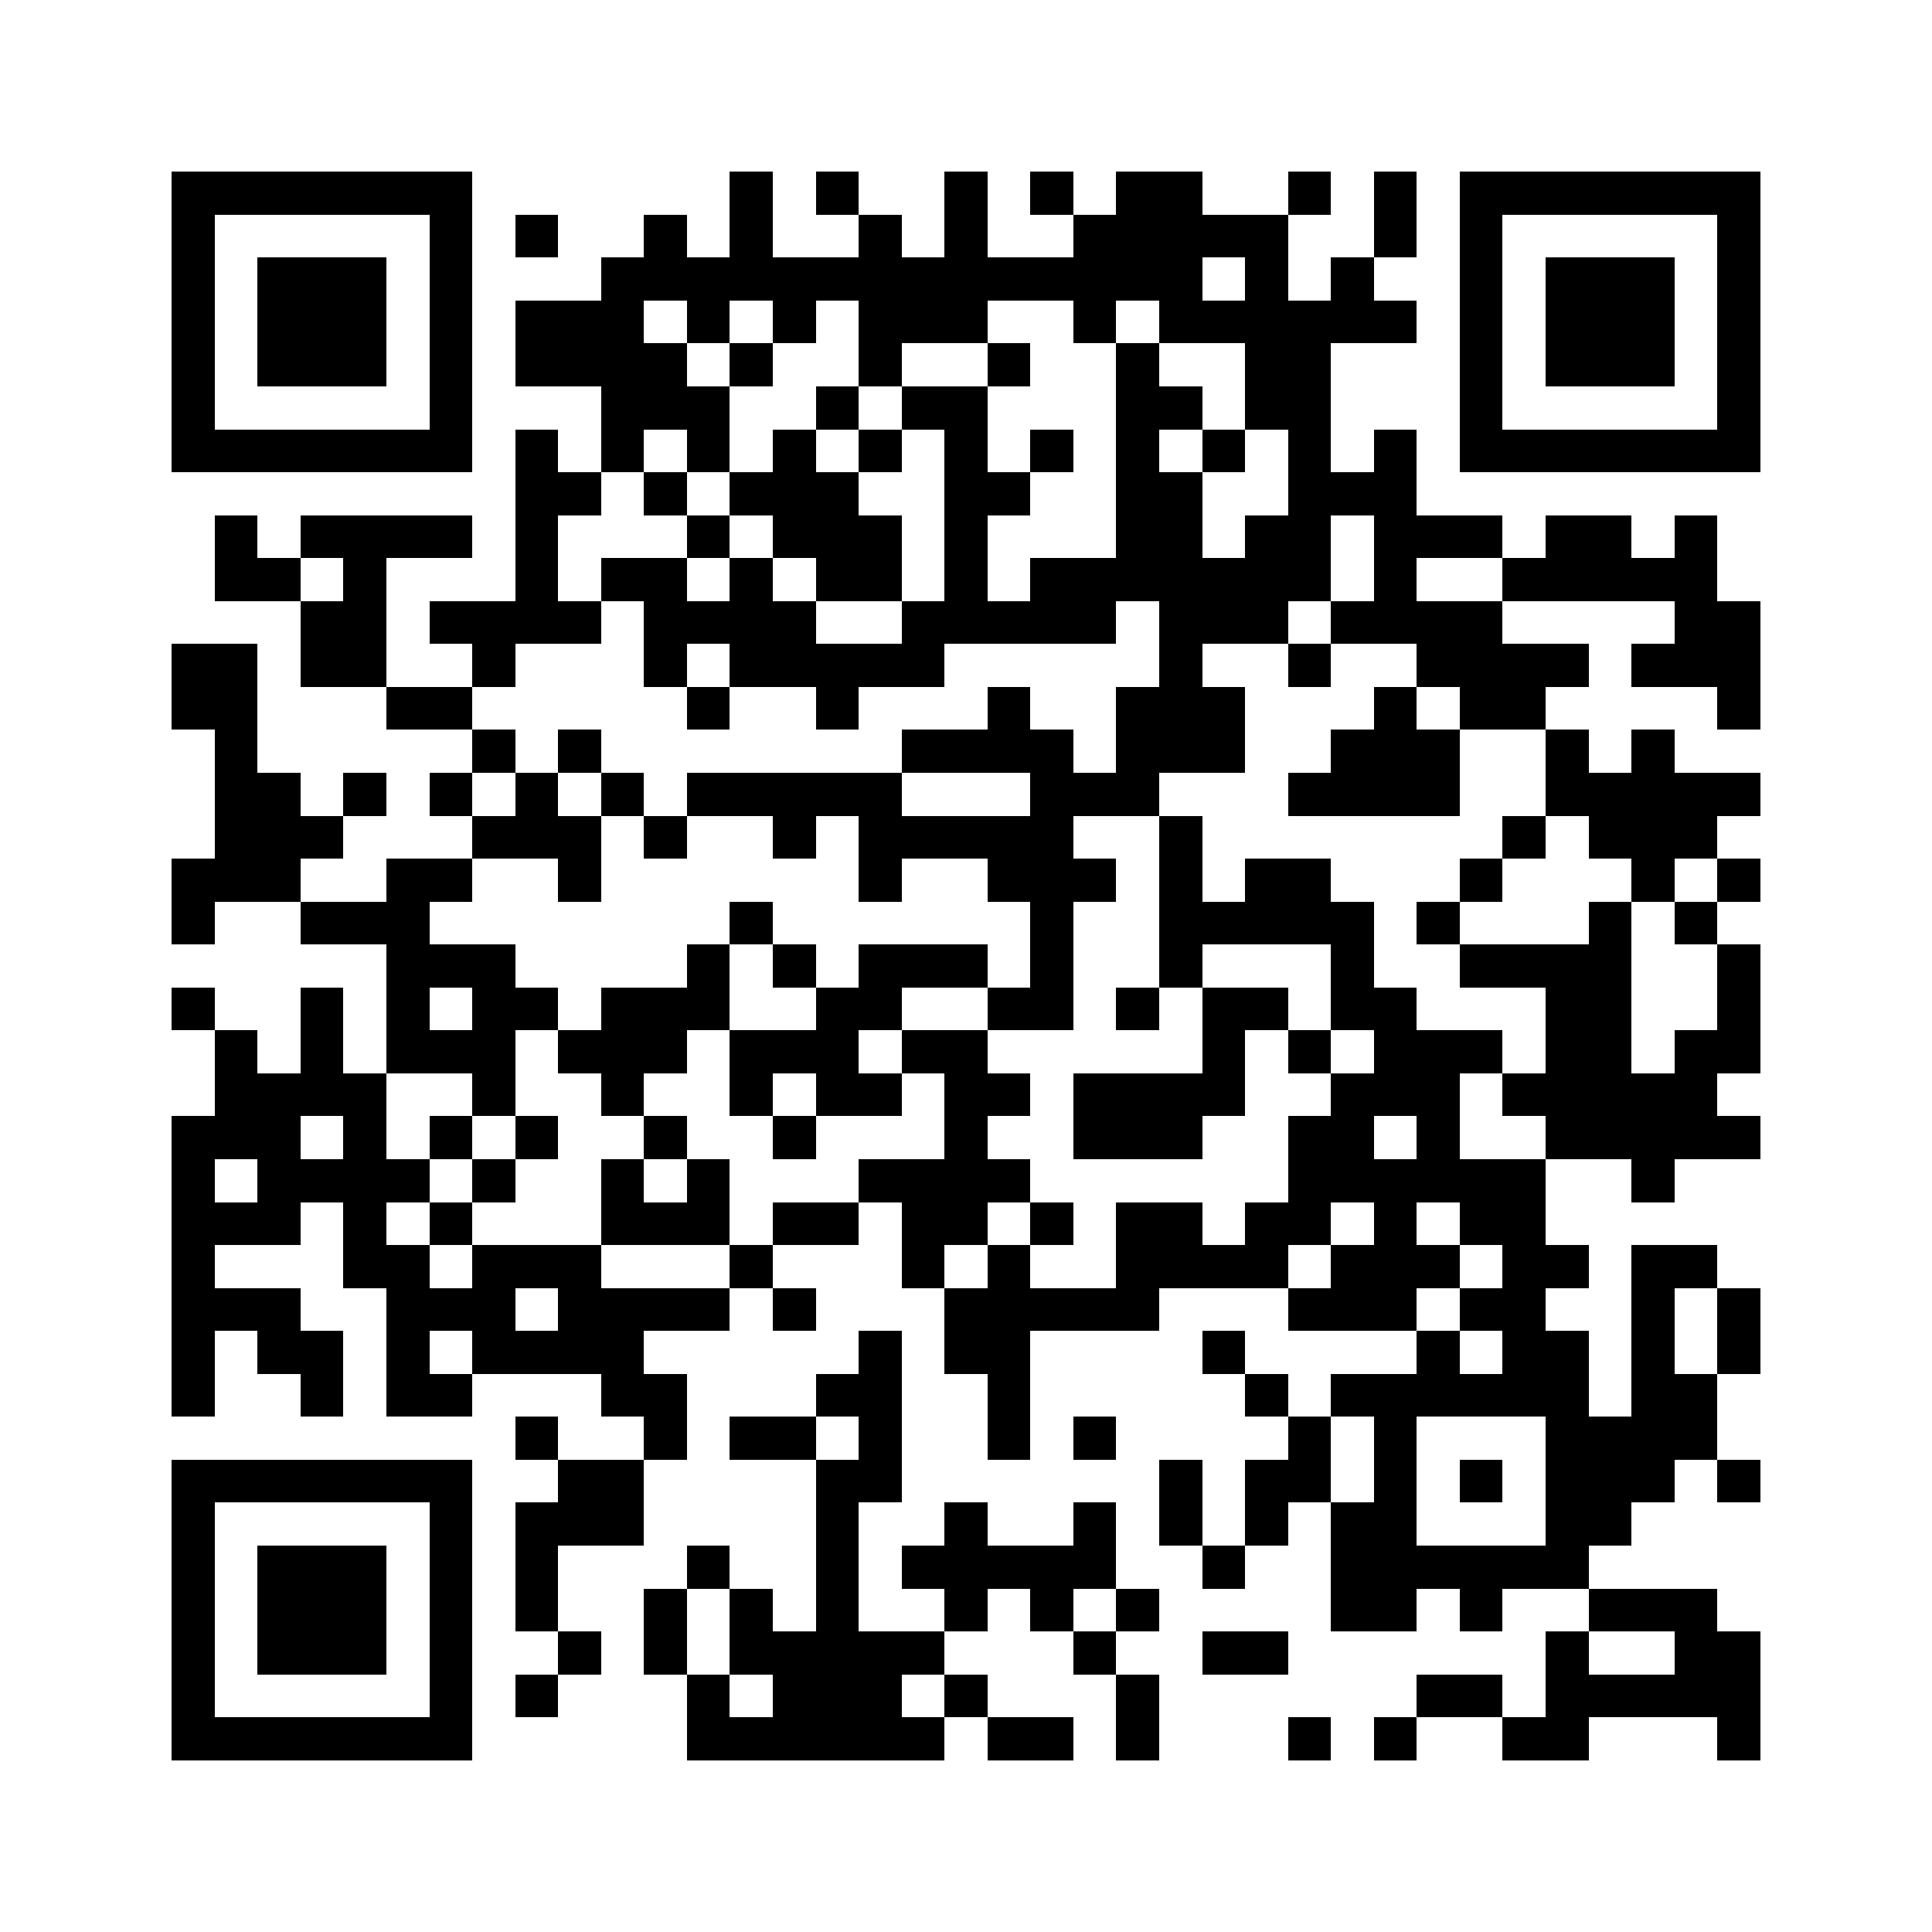 <svg xmlns="http://www.w3.org/2000/svg" viewBox="0 0 45 45" shape-rendering="crispEdges" width="900" height="900">
<rect x="0" y="0" width="45" height="45" fill="#FFF"/>
<path fill="#000" d="M4 4h7v1h-7zM17 4h1v1h-1zM19 4h1v1h-1zM22 4h1v1h-1zM24 4h1v1h-1zM26 4h2v1h-2zM30 4h1v1h-1zM32 4h1v1h-1zM34 4h7v1h-7zM4 5h1v1h-1zM10 5h1v1h-1zM12 5h1v1h-1zM15 5h1v1h-1zM17 5h1v1h-1zM20 5h1v1h-1zM22 5h1v1h-1zM25 5h5v1h-5zM32 5h1v1h-1zM34 5h1v1h-1zM40 5h1v1h-1zM4 6h1v1h-1zM6 6h3v1h-3zM10 6h1v1h-1zM14 6h14v1h-14zM29 6h1v1h-1zM31 6h1v1h-1zM34 6h1v1h-1zM36 6h3v1h-3zM40 6h1v1h-1zM4 7h1v1h-1zM6 7h3v1h-3zM10 7h1v1h-1zM12 7h3v1h-3zM16 7h1v1h-1zM18 7h1v1h-1zM20 7h3v1h-3zM25 7h1v1h-1zM27 7h6v1h-6zM34 7h1v1h-1zM36 7h3v1h-3zM40 7h1v1h-1zM4 8h1v1h-1zM6 8h3v1h-3zM10 8h1v1h-1zM12 8h4v1h-4zM17 8h1v1h-1zM20 8h1v1h-1zM23 8h1v1h-1zM26 8h1v1h-1zM29 8h2v1h-2zM34 8h1v1h-1zM36 8h3v1h-3zM40 8h1v1h-1zM4 9h1v1h-1zM10 9h1v1h-1zM14 9h3v1h-3zM19 9h1v1h-1zM21 9h2v1h-2zM26 9h2v1h-2zM29 9h2v1h-2zM34 9h1v1h-1zM40 9h1v1h-1zM4 10h7v1h-7zM12 10h1v1h-1zM14 10h1v1h-1zM16 10h1v1h-1zM18 10h1v1h-1zM20 10h1v1h-1zM22 10h1v1h-1zM24 10h1v1h-1zM26 10h1v1h-1zM28 10h1v1h-1zM30 10h1v1h-1zM32 10h1v1h-1zM34 10h7v1h-7zM12 11h2v1h-2zM15 11h1v1h-1zM17 11h3v1h-3zM22 11h2v1h-2zM26 11h2v1h-2zM30 11h3v1h-3zM5 12h1v1h-1zM7 12h4v1h-4zM12 12h1v1h-1zM16 12h1v1h-1zM18 12h3v1h-3zM22 12h1v1h-1zM26 12h2v1h-2zM29 12h2v1h-2zM32 12h3v1h-3zM36 12h2v1h-2zM39 12h1v1h-1zM5 13h2v1h-2zM8 13h1v1h-1zM12 13h1v1h-1zM14 13h2v1h-2zM17 13h1v1h-1zM19 13h2v1h-2zM22 13h1v1h-1zM24 13h7v1h-7zM32 13h1v1h-1zM35 13h5v1h-5zM7 14h2v1h-2zM10 14h4v1h-4zM15 14h4v1h-4zM21 14h5v1h-5zM27 14h3v1h-3zM31 14h4v1h-4zM39 14h2v1h-2zM4 15h2v1h-2zM7 15h2v1h-2zM11 15h1v1h-1zM15 15h1v1h-1zM17 15h5v1h-5zM27 15h1v1h-1zM30 15h1v1h-1zM33 15h4v1h-4zM38 15h3v1h-3zM4 16h2v1h-2zM9 16h2v1h-2zM16 16h1v1h-1zM19 16h1v1h-1zM23 16h1v1h-1zM26 16h3v1h-3zM32 16h1v1h-1zM34 16h2v1h-2zM40 16h1v1h-1zM5 17h1v1h-1zM11 17h1v1h-1zM13 17h1v1h-1zM21 17h4v1h-4zM26 17h3v1h-3zM31 17h3v1h-3zM36 17h1v1h-1zM38 17h1v1h-1zM5 18h2v1h-2zM8 18h1v1h-1zM10 18h1v1h-1zM12 18h1v1h-1zM14 18h1v1h-1zM16 18h5v1h-5zM24 18h3v1h-3zM30 18h4v1h-4zM36 18h5v1h-5zM5 19h3v1h-3zM11 19h3v1h-3zM15 19h1v1h-1zM18 19h1v1h-1zM20 19h5v1h-5zM27 19h1v1h-1zM35 19h1v1h-1zM37 19h3v1h-3zM4 20h3v1h-3zM9 20h2v1h-2zM13 20h1v1h-1zM20 20h1v1h-1zM23 20h3v1h-3zM27 20h1v1h-1zM29 20h2v1h-2zM34 20h1v1h-1zM38 20h1v1h-1zM40 20h1v1h-1zM4 21h1v1h-1zM7 21h3v1h-3zM17 21h1v1h-1zM24 21h1v1h-1zM27 21h5v1h-5zM33 21h1v1h-1zM37 21h1v1h-1zM39 21h1v1h-1zM9 22h3v1h-3zM16 22h1v1h-1zM18 22h1v1h-1zM20 22h3v1h-3zM24 22h1v1h-1zM27 22h1v1h-1zM31 22h1v1h-1zM34 22h4v1h-4zM40 22h1v1h-1zM4 23h1v1h-1zM7 23h1v1h-1zM9 23h1v1h-1zM11 23h2v1h-2zM14 23h3v1h-3zM19 23h2v1h-2zM23 23h2v1h-2zM26 23h1v1h-1zM28 23h2v1h-2zM31 23h2v1h-2zM36 23h2v1h-2zM40 23h1v1h-1zM5 24h1v1h-1zM7 24h1v1h-1zM9 24h3v1h-3zM13 24h3v1h-3zM17 24h3v1h-3zM21 24h2v1h-2zM28 24h1v1h-1zM30 24h1v1h-1zM32 24h3v1h-3zM36 24h2v1h-2zM39 24h2v1h-2zM5 25h4v1h-4zM11 25h1v1h-1zM14 25h1v1h-1zM17 25h1v1h-1zM19 25h2v1h-2zM22 25h2v1h-2zM25 25h4v1h-4zM31 25h3v1h-3zM35 25h5v1h-5zM4 26h3v1h-3zM8 26h1v1h-1zM10 26h1v1h-1zM12 26h1v1h-1zM15 26h1v1h-1zM18 26h1v1h-1zM22 26h1v1h-1zM25 26h3v1h-3zM30 26h2v1h-2zM33 26h1v1h-1zM36 26h5v1h-5zM4 27h1v1h-1zM6 27h4v1h-4zM11 27h1v1h-1zM14 27h1v1h-1zM16 27h1v1h-1zM20 27h4v1h-4zM30 27h6v1h-6zM38 27h1v1h-1zM4 28h3v1h-3zM8 28h1v1h-1zM10 28h1v1h-1zM14 28h3v1h-3zM18 28h2v1h-2zM21 28h2v1h-2zM24 28h1v1h-1zM26 28h2v1h-2zM29 28h2v1h-2zM32 28h1v1h-1zM34 28h2v1h-2zM4 29h1v1h-1zM8 29h2v1h-2zM11 29h3v1h-3zM17 29h1v1h-1zM21 29h1v1h-1zM23 29h1v1h-1zM26 29h4v1h-4zM31 29h3v1h-3zM35 29h2v1h-2zM38 29h2v1h-2zM4 30h3v1h-3zM9 30h3v1h-3zM13 30h4v1h-4zM18 30h1v1h-1zM22 30h5v1h-5zM30 30h3v1h-3zM34 30h2v1h-2zM38 30h1v1h-1zM40 30h1v1h-1zM4 31h1v1h-1zM6 31h2v1h-2zM9 31h1v1h-1zM11 31h4v1h-4zM20 31h1v1h-1zM22 31h2v1h-2zM28 31h1v1h-1zM33 31h1v1h-1zM35 31h2v1h-2zM38 31h1v1h-1zM40 31h1v1h-1zM4 32h1v1h-1zM7 32h1v1h-1zM9 32h2v1h-2zM14 32h2v1h-2zM19 32h2v1h-2zM23 32h1v1h-1zM29 32h1v1h-1zM31 32h6v1h-6zM38 32h2v1h-2zM12 33h1v1h-1zM15 33h1v1h-1zM17 33h2v1h-2zM20 33h1v1h-1zM23 33h1v1h-1zM25 33h1v1h-1zM30 33h1v1h-1zM32 33h1v1h-1zM36 33h4v1h-4zM4 34h7v1h-7zM13 34h2v1h-2zM19 34h2v1h-2zM27 34h1v1h-1zM29 34h2v1h-2zM32 34h1v1h-1zM34 34h1v1h-1zM36 34h3v1h-3zM40 34h1v1h-1zM4 35h1v1h-1zM10 35h1v1h-1zM12 35h3v1h-3zM19 35h1v1h-1zM22 35h1v1h-1zM25 35h1v1h-1zM27 35h1v1h-1zM29 35h1v1h-1zM31 35h2v1h-2zM36 35h2v1h-2zM4 36h1v1h-1zM6 36h3v1h-3zM10 36h1v1h-1zM12 36h1v1h-1zM16 36h1v1h-1zM19 36h1v1h-1zM21 36h5v1h-5zM28 36h1v1h-1zM31 36h6v1h-6zM4 37h1v1h-1zM6 37h3v1h-3zM10 37h1v1h-1zM12 37h1v1h-1zM15 37h1v1h-1zM17 37h1v1h-1zM19 37h1v1h-1zM22 37h1v1h-1zM24 37h1v1h-1zM26 37h1v1h-1zM31 37h2v1h-2zM34 37h1v1h-1zM37 37h3v1h-3zM4 38h1v1h-1zM6 38h3v1h-3zM10 38h1v1h-1zM13 38h1v1h-1zM15 38h1v1h-1zM17 38h5v1h-5zM25 38h1v1h-1zM28 38h2v1h-2zM36 38h1v1h-1zM39 38h2v1h-2zM4 39h1v1h-1zM10 39h1v1h-1zM12 39h1v1h-1zM16 39h1v1h-1zM18 39h3v1h-3zM22 39h1v1h-1zM26 39h1v1h-1zM33 39h2v1h-2zM36 39h5v1h-5zM4 40h7v1h-7zM16 40h6v1h-6zM23 40h2v1h-2zM26 40h1v1h-1zM30 40h1v1h-1zM32 40h1v1h-1zM35 40h2v1h-2zM40 40h1v1h-1z"/>
</svg>